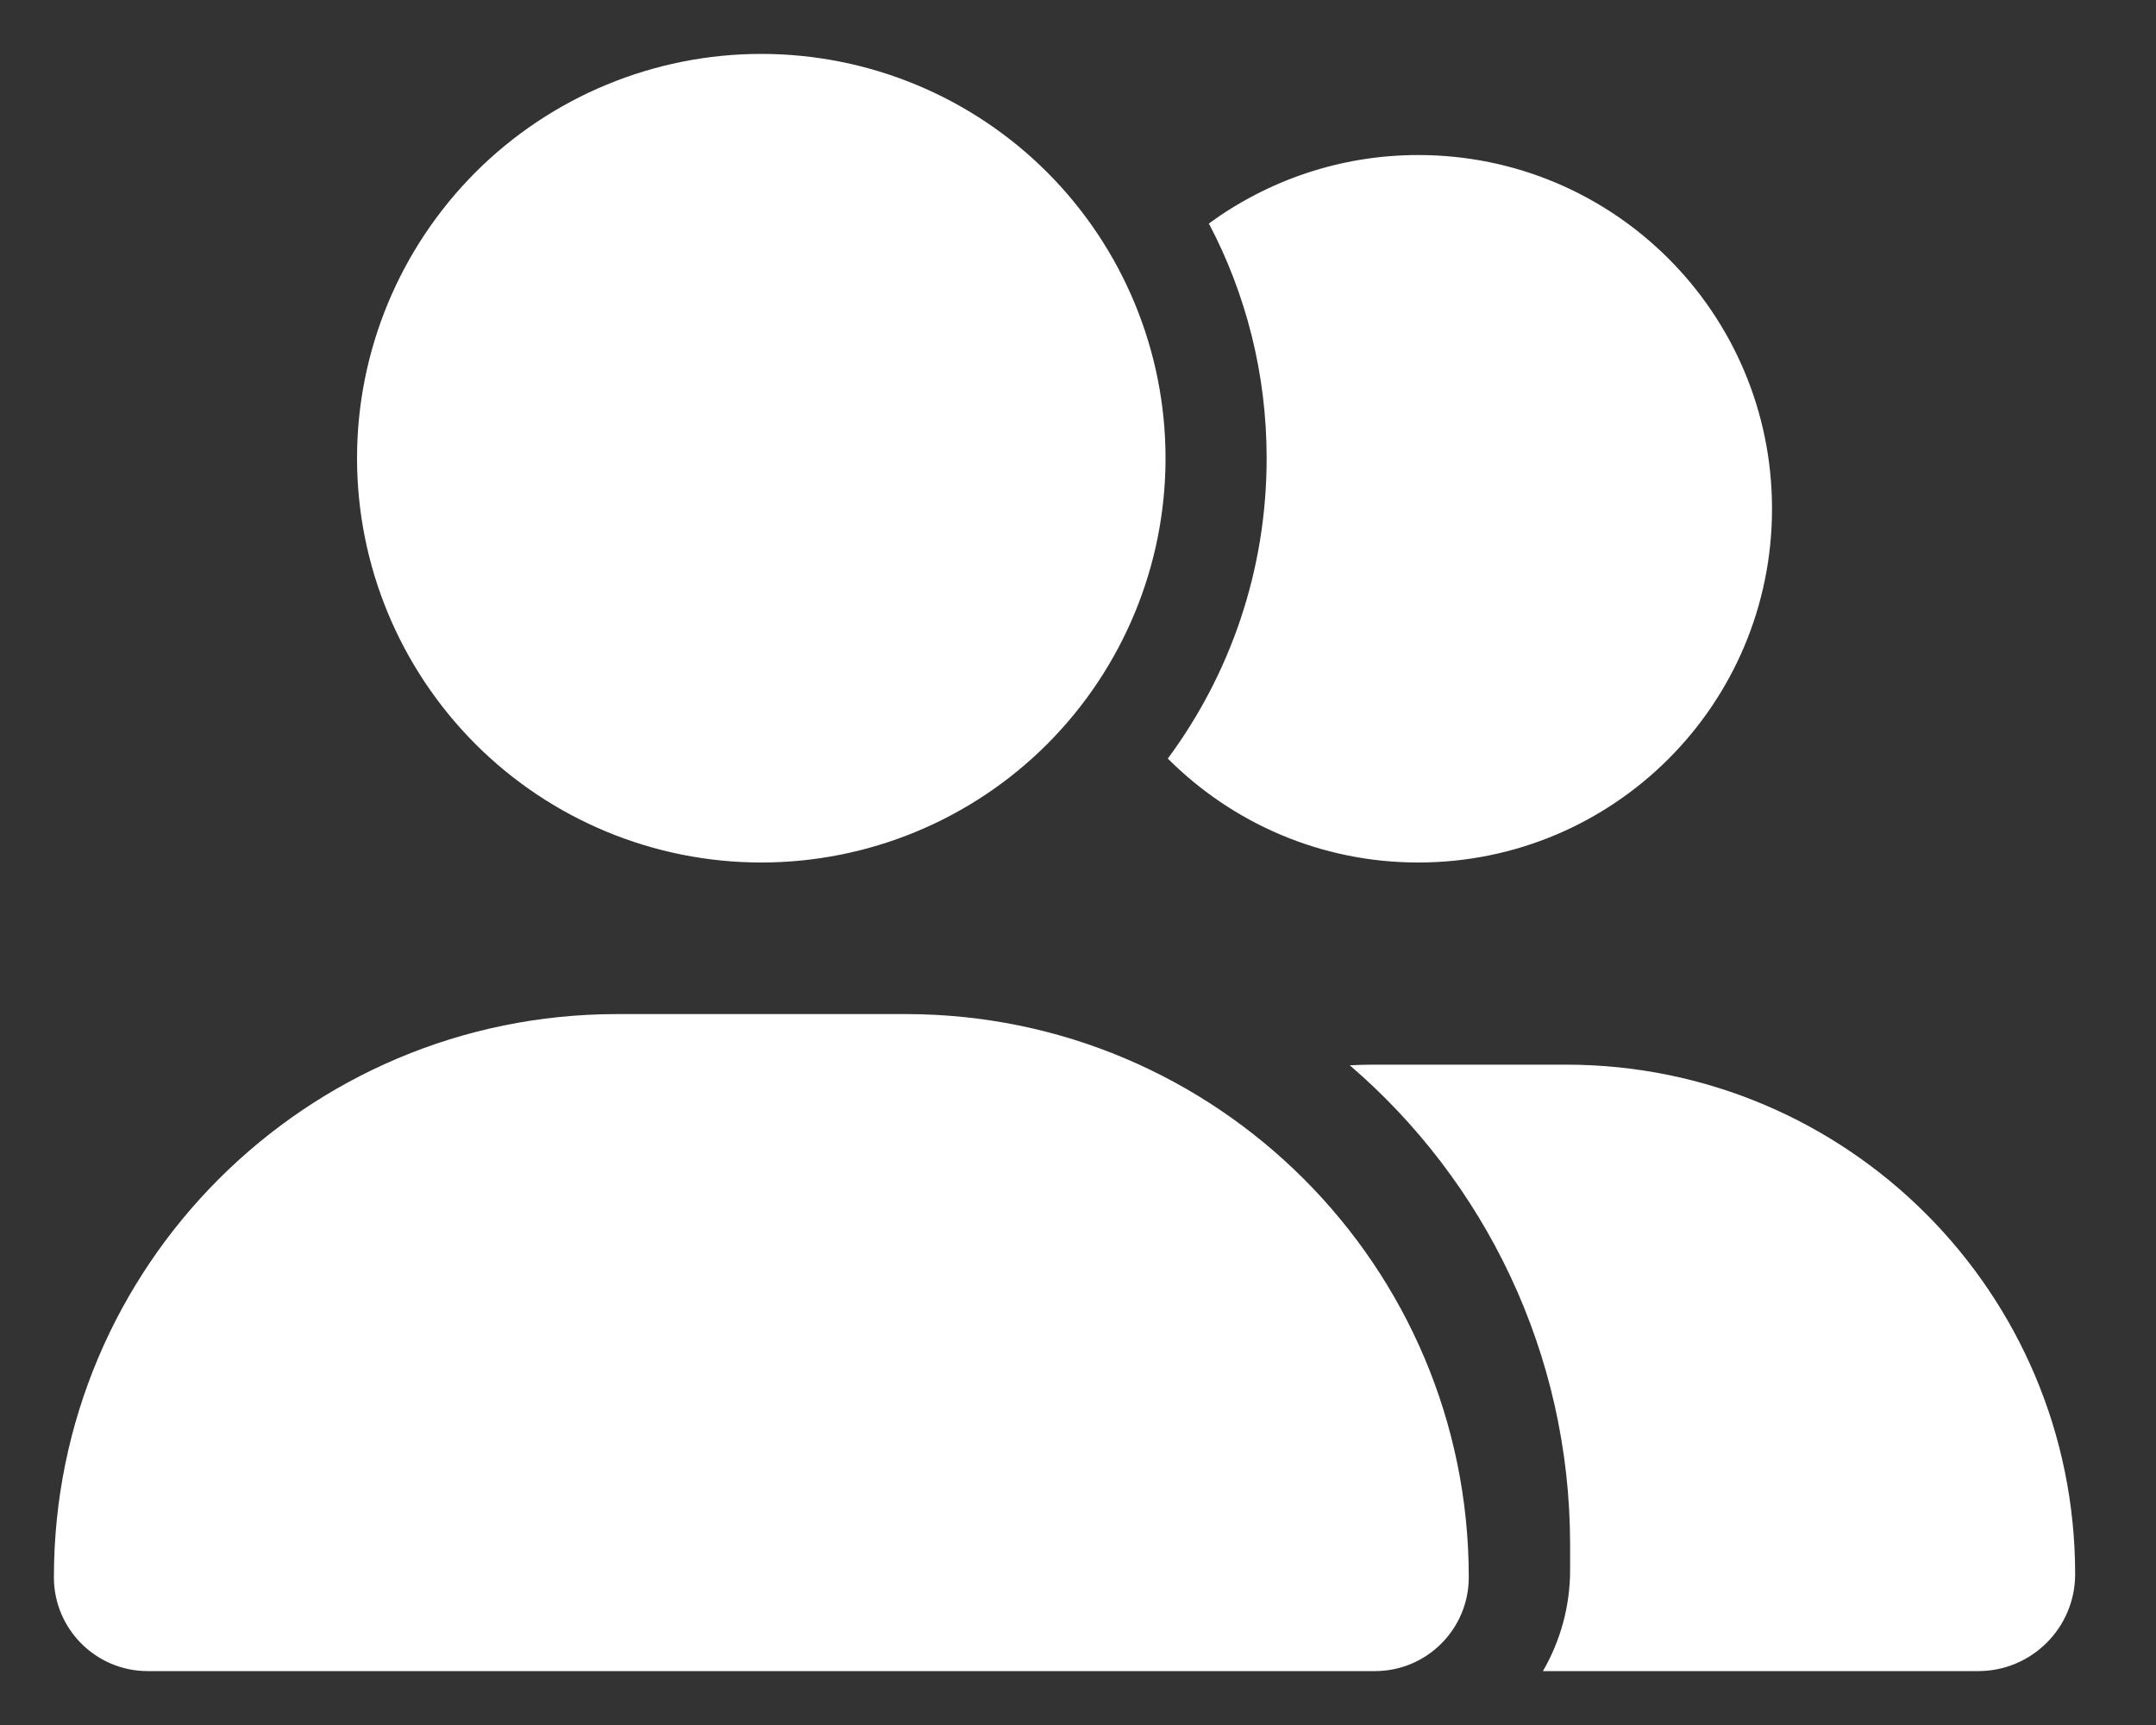 <svg width="20" height="16" viewBox="0 0 20 16" fill="none" xmlns="http://www.w3.org/2000/svg">
<rect x="0" y="0" width="20" height="16" fill="#333333" stroke="none"/>
<path d="M3.312 4.25C3.312 3.255 3.708 2.302 4.411 1.598C5.114 0.895 6.068 0.5 7.062 0.5C8.057 0.5 9.011 0.895 9.714 1.598C10.417 2.302 10.812 3.255 10.812 4.25C10.812 5.245 10.417 6.198 9.714 6.902C9.011 7.605 8.057 8 7.062 8C6.068 8 5.114 7.605 4.411 6.902C3.708 6.198 3.312 5.245 3.312 4.25ZM0.5 14.63C0.5 11.744 2.838 9.406 5.724 9.406H8.401C11.287 9.406 13.625 11.744 13.625 14.63C13.625 15.11 13.235 15.5 12.755 15.5H1.37C0.89 15.5 0.5 15.11 0.5 14.63ZM18.351 15.5H14.313C14.472 15.225 14.565 14.905 14.565 14.562V14.328C14.565 12.55 13.771 10.953 12.521 9.881C12.591 9.878 12.658 9.875 12.729 9.875H14.527C17.135 9.875 19.25 11.99 19.25 14.601C19.25 15.099 18.846 15.5 18.351 15.5ZM13.156 8C12.248 8 11.428 7.631 10.833 7.036C11.41 6.257 11.75 5.293 11.75 4.25C11.75 3.465 11.557 2.724 11.214 2.073C11.759 1.675 12.43 1.438 13.156 1.438C14.97 1.438 16.438 2.905 16.438 4.719C16.438 6.532 14.97 8 13.156 8Z" fill="white"/>
</svg>
